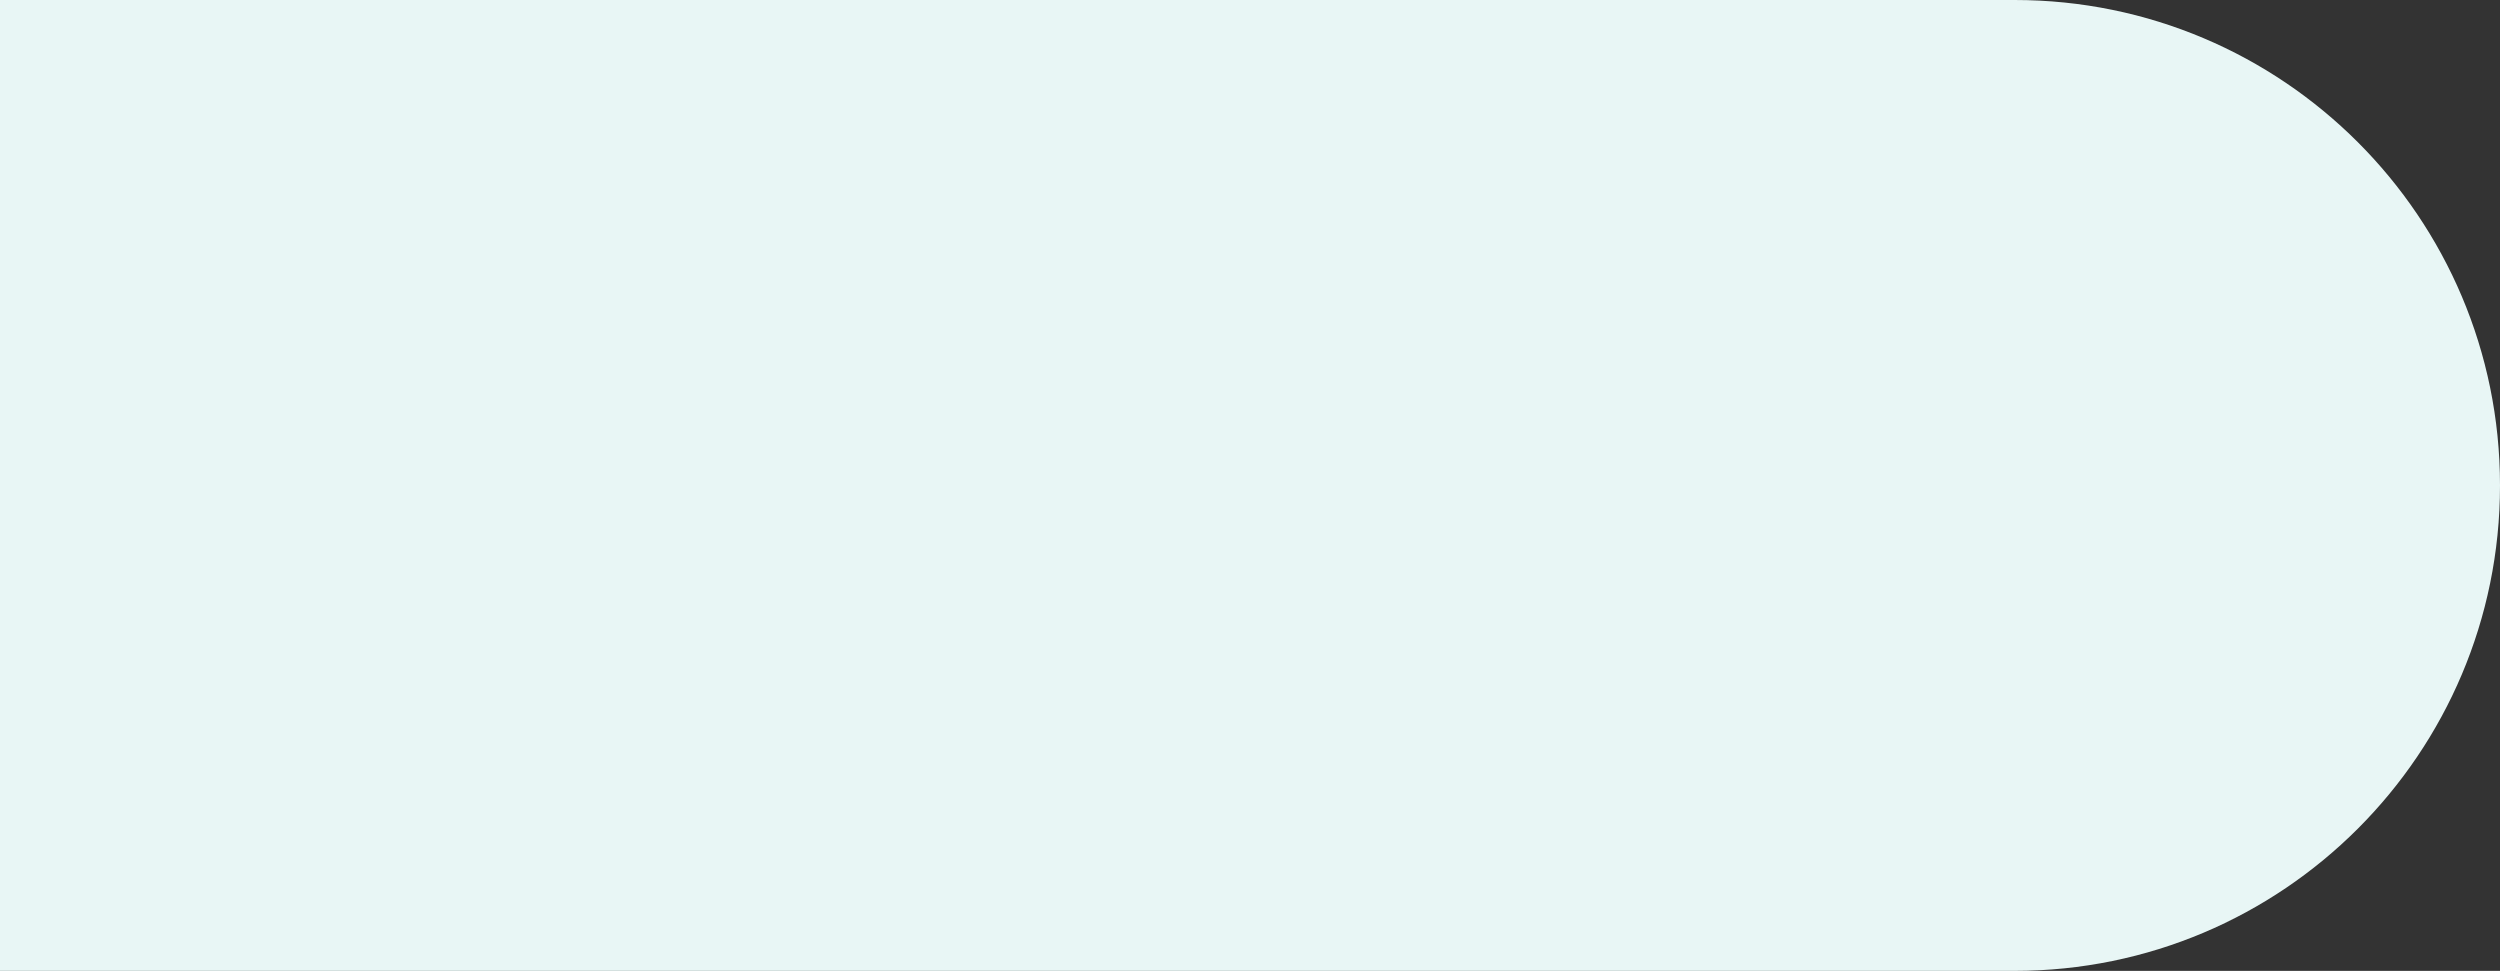 <svg xmlns="http://www.w3.org/2000/svg" width="618" height="240" viewBox="0 0 618 240" fill="none"><rect x="0" y="0" width="618" height="240" fill="#333333" stroke="none"/><path d="M0 0H498C564.274 0 618 53.726 618 120C618 186.274 564.274 240 498 240H0V0Z" fill="#E8F6F5"></path></svg>